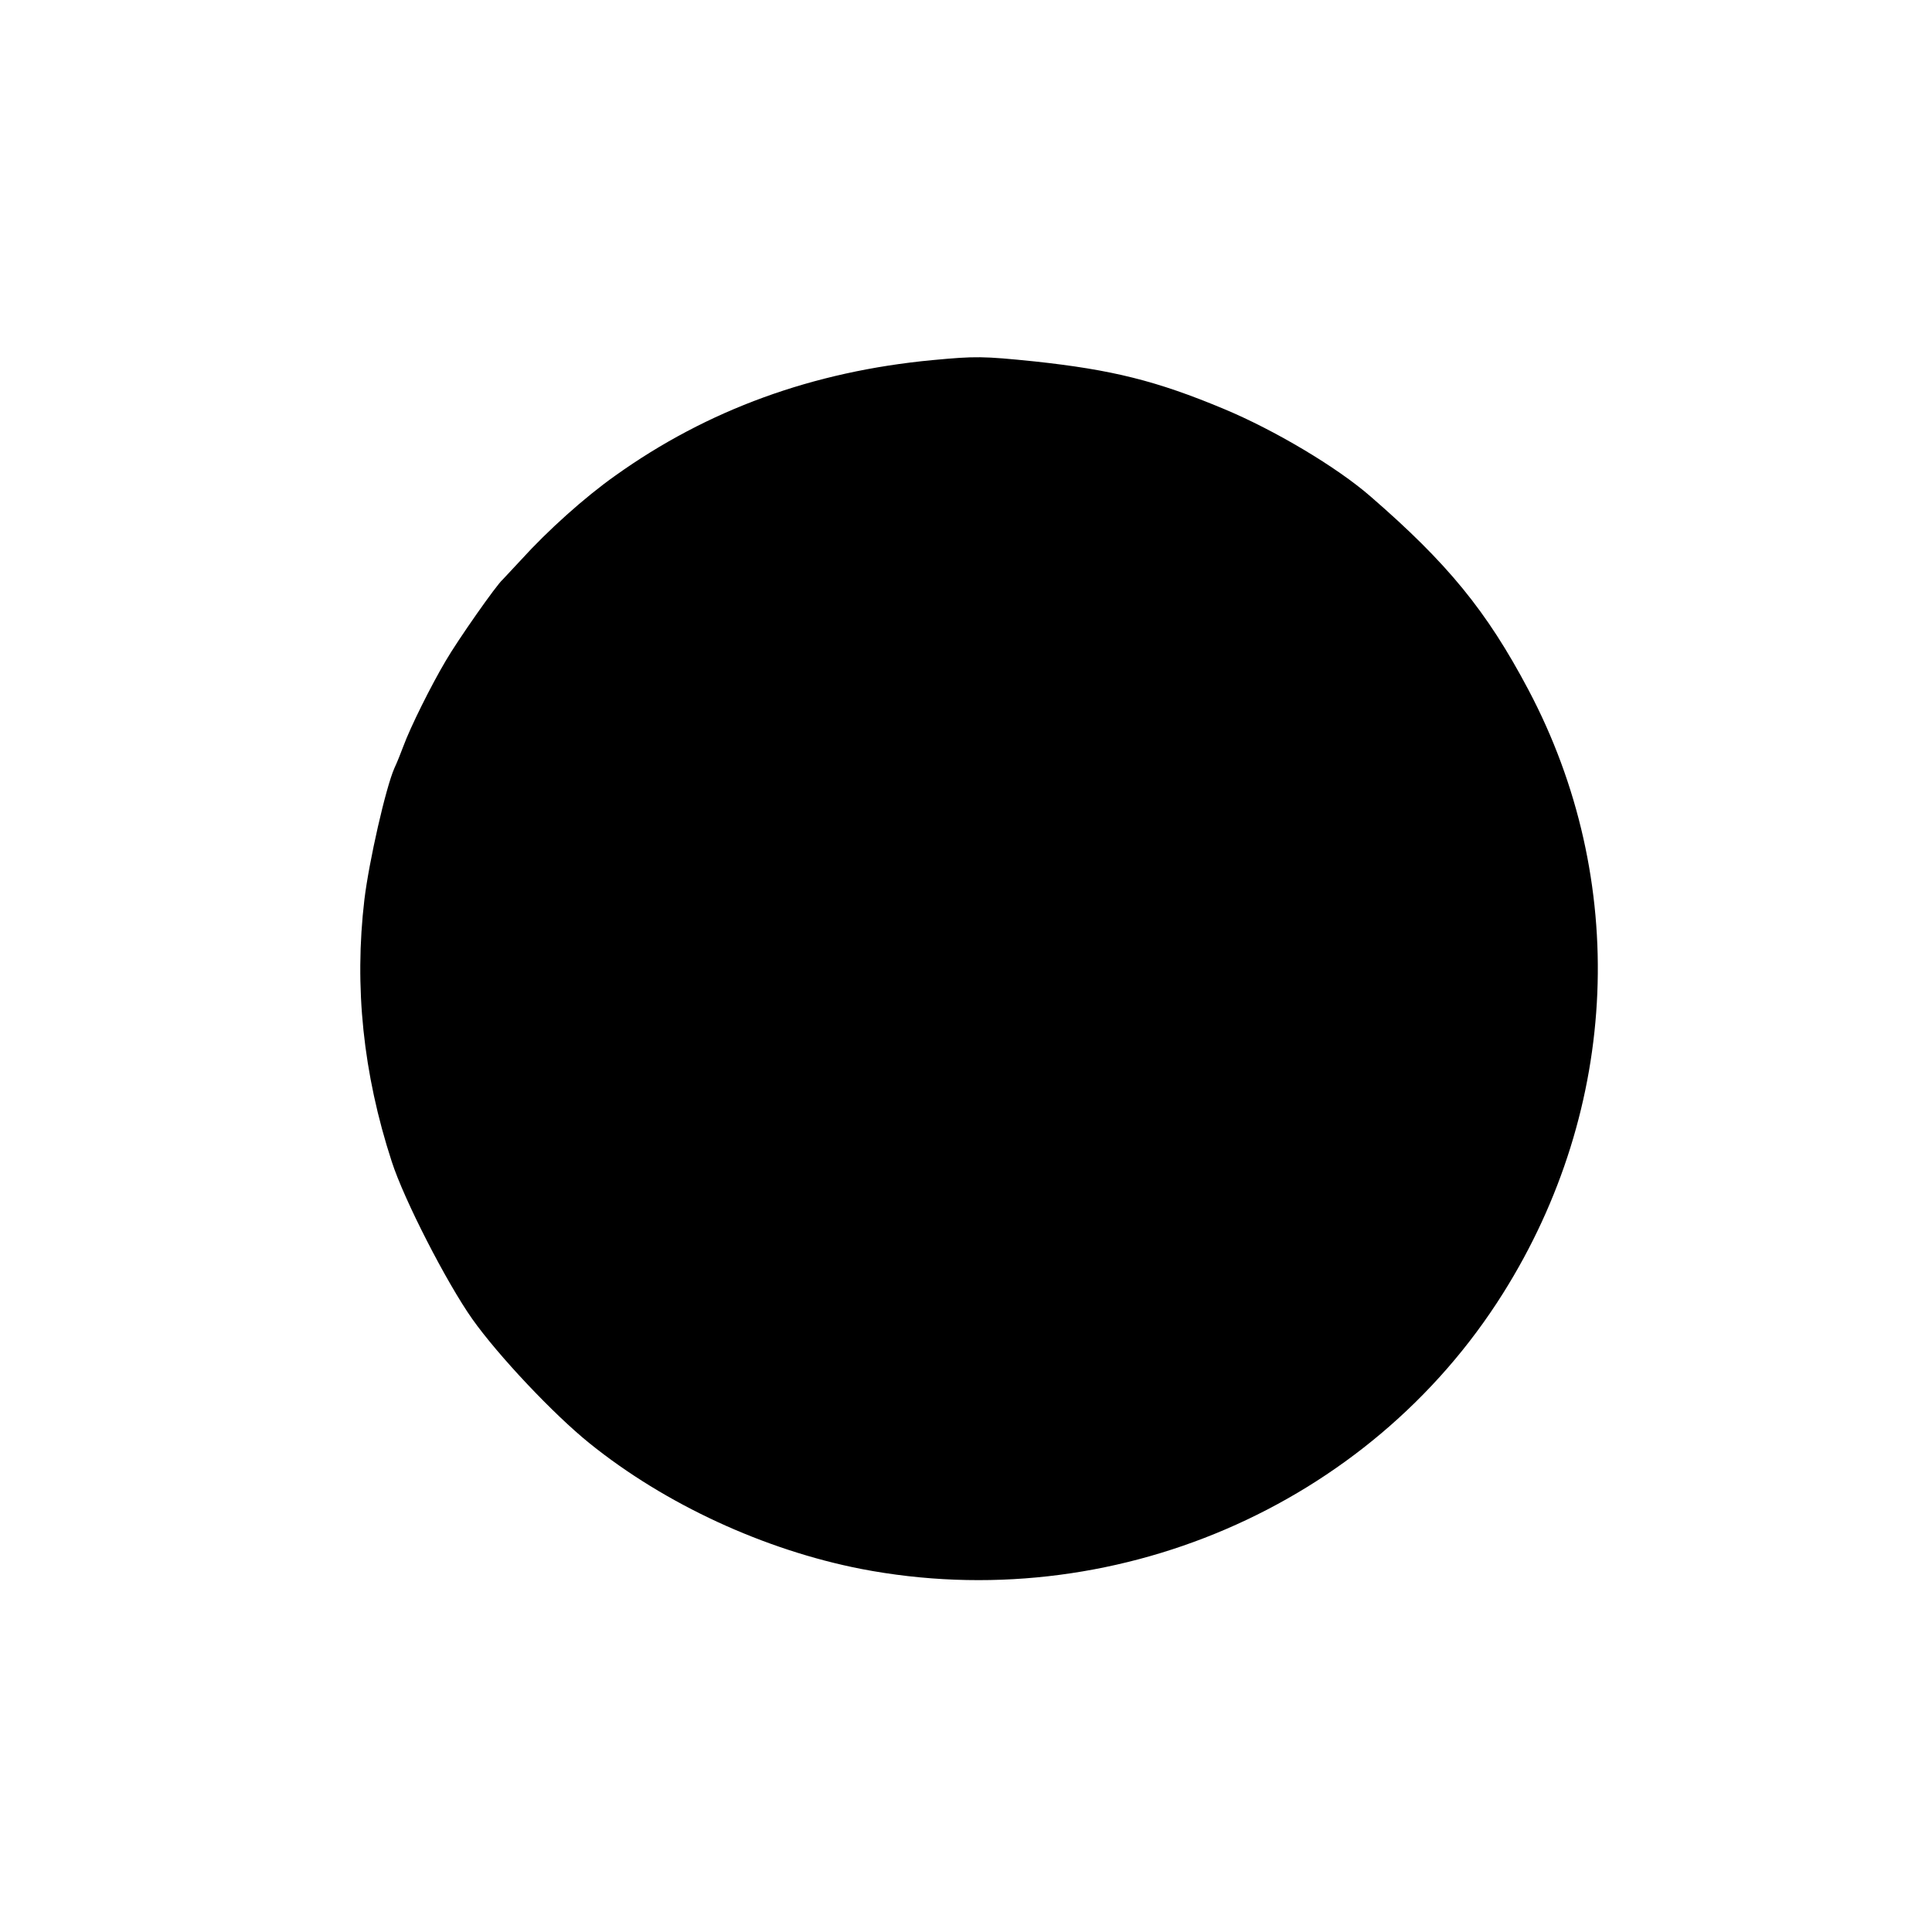 <?xml version="1.0" standalone="no"?>
<!DOCTYPE svg PUBLIC "-//W3C//DTD SVG 20010904//EN"
 "http://www.w3.org/TR/2001/REC-SVG-20010904/DTD/svg10.dtd">
<svg version="1.0" xmlns="http://www.w3.org/2000/svg"
 width="580pt" height="580pt" viewBox="0 0 580 580"
 preserveAspectRatio="xMidYMid meet">
<g transform="translate(0,580) scale(0.1,-0.1)"
fill="#000000" stroke="none">
<path d="M2800 4719 c-360 -34 -676 -149 -953 -347 -92 -65 -203 -165 -282
-252 -28 -30 -53 -57 -56 -60 -18 -15 -135 -182 -171 -244 -45 -76 -106 -199
-127 -256 -7 -19 -19 -49 -27 -66 -26 -59 -76 -279 -90 -394 -31 -262 -4 -523
82 -787 37 -115 165 -364 242 -473 78 -110 244 -286 352 -373 227 -183 524
-320 815 -377 752 -145 1525 187 1927 827 351 558 379 1241 76 1813 -125 236
-242 379 -474 580 -101 88 -288 199 -439 262 -203 85 -337 118 -569 143 -157
16 -177 16 -306 4z"/>
</g>
</svg>

